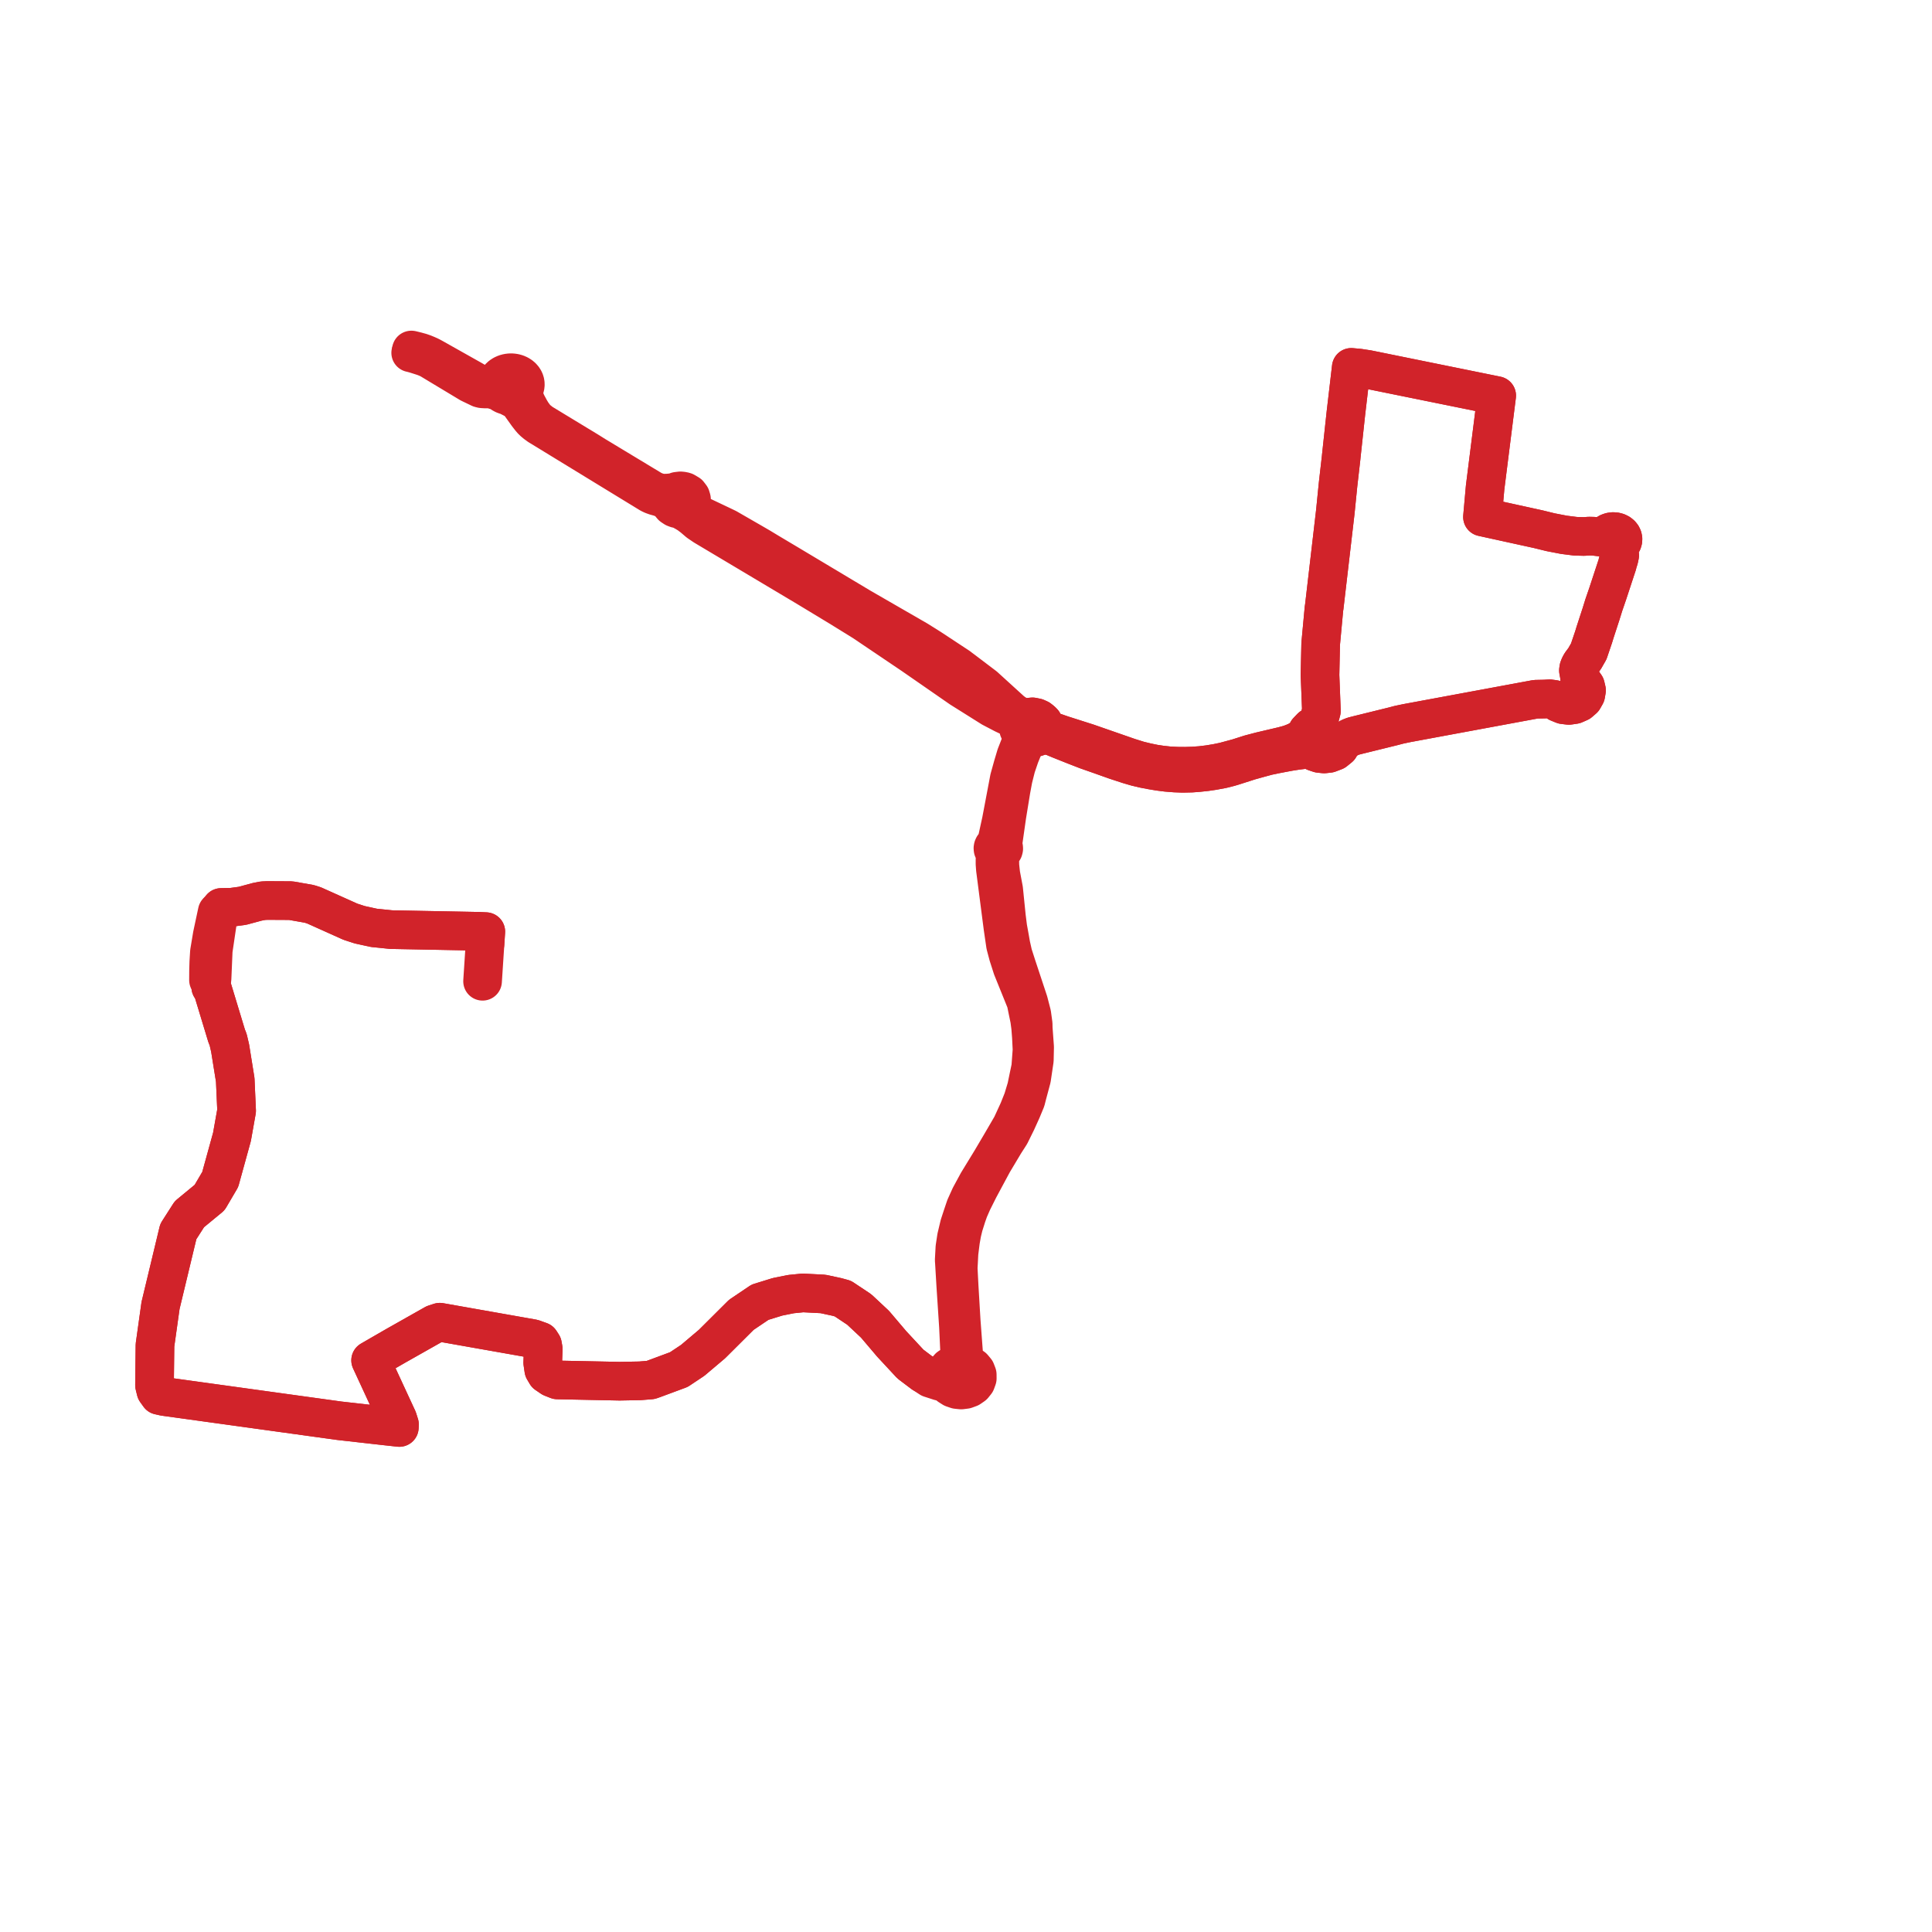     
<svg width="250.075" height="250.075" version="1.1"
     xmlns="http://www.w3.org/2000/svg">

  <title>Plan de ligne</title>
  <desc>Du 0000-00-00 au 9999-01-01</desc>

<path d='M 62.779 122.174 L 62.787 122.04 L 62.816 121.591 L 62.882 120.589 L 61.962 120.545 L 50.631 120.328 L 48.401 120.1 L 46.561 119.697 L 45.365 119.309 L 43.549 118.494 L 40.651 117.192 L 40.025 116.995 L 37.644 116.576 L 34.624 116.56 L 34.032 116.586 L 33.302 116.728 L 31.381 117.246 L 29.989 117.434 L 28.632 117.459 L 28.394 117.746 L 28.24 118.709 L 27.885 121.104 L 27.602 123.016 L 27.568 123.833 L 27.538 124.527 L 27.448 126.643 L 27.39 127.083 L 27.278 127.766 L 27.525 128.109 L 27.909 129.375 L 29.336 134.08 L 29.532 134.57 L 29.788 135.668 L 30.448 139.772 L 30.627 143.778 L 30.028 147.149 L 28.506 152.668 L 27.129 155.013 L 24.517 157.165 L 23.079 159.412 L 20.779 168.987 L 20.751 169.185 L 20.122 173.68 L 20.06 174.117 L 20.055 174.59 L 20.042 175.671 L 20 179.297 L 20.18 180.03 L 20.599 180.616 L 21.258 180.763 L 30.248 182.007 L 34.103 182.541 L 36.303 182.845 L 40.697 183.453 L 43.921 183.899 L 47.688 184.324 L 49.981 184.583 L 51.689 184.77 L 51.711 184.394 L 51.477 183.653 L 50.969 182.556 L 50.838 182.273 L 47.973 176.08 L 49.09 175.434 L 50.11 174.845 L 51.209 174.21 L 52.69 173.373 L 54.638 172.272 L 55.029 172.051 L 56.239 171.367 L 56.928 171.144 L 59.136 171.534 L 60.802 171.829 L 63.484 172.303 L 64.001 172.394 L 67.795 173.064 L 68.031 173.106 L 68.978 173.273 L 69.927 173.612 L 70.222 174.071 L 70.316 174.613 L 70.251 176.386 L 70.386 177.296 L 70.715 177.852 L 71.404 178.322 L 72.145 178.615 L 80.202 178.78 L 82.845 178.731 L 84.22 178.621 L 84.625 178.48 L 87.868 177.277 L 89.665 176.08 L 92.151 173.979 L 95.955 170.192 L 98.381 168.555 L 100.635 167.859 L 102.396 167.505 L 103.924 167.353 L 106.537 167.487 L 107.659 167.73 L 108.321 167.873 L 108.826 168.011 L 109.098 168.085 L 111.224 169.502 L 113.261 171.408 L 115.045 173.51 L 115.417 173.949 L 115.744 174.301 L 116.511 175.126 L 116.611 175.234 L 116.889 175.534 L 117.85 176.568 L 119.091 177.506 L 119.467 177.79 L 119.916 177.961 L 120.809 178.127 L 121.498 178.054 L 122.303 177.832 L 122.504 177.373 L 122.853 176.978 L 123.323 176.677 L 123.877 176.495 L 124.027 176.188 L 124.157 175.835 L 124.235 175.433 L 124.06 171.682 L 123.709 166.343 L 123.531 163.336 L 123.511 163.112 L 123.565 162.126 L 123.6 161.48 L 123.803 160.143 L 124.179 158.563 L 124.571 157.366 L 124.959 156.216 L 125.575 154.855 L 126.545 153.064 L 128.29 150.208 L 129.62 147.954 L 130.932 145.702 L 131.831 143.748 L 132.4 142.325 L 132.864 140.786 L 133.201 139.161 L 133.418 138.129 L 133.456 137.604 L 133.583 135.894 L 133.501 134.227 L 133.403 132.957 L 133.269 131.955 L 133.021 130.765 L 132.801 129.678 L 132.274 128.374 L 131.022 125.278 L 130.505 123.667 L 130.154 122.347 L 129.954 120.983 L 129.818 120.049 L 129.687 119.04 L 128.841 112.498 L 128.791 111.817 L 128.791 111.341 L 128.807 110.855 L 128.844 110.291 L 128.706 110.196 L 128.602 110.075 L 128.539 109.936 L 128.523 109.788 L 128.547 109.662 L 128.604 109.543 L 128.693 109.437 L 128.808 109.35 L 128.944 109.287 L 129.082 108.646 L 129.11 108.517 L 129.605 106.255 L 130.048 103.917 L 130.644 100.77 L 131.092 99.16 L 131.5 97.79 L 132.025 96.445 L 132.179 95.834 L 132.197 95.014 L 131.989 94.713 L 131.854 94.411 L 131.825 94.165 L 131.845 93.968 L 131.885 93.831 L 131.924 93.693 L 132.089 93.42 L 132.358 93.155 L 132.736 92.938 L 133.121 92.841 L 133.387 92.815 L 133.643 92.789 L 133.898 92.842 L 134.153 92.894 L 134.512 93.056 L 134.822 93.299 L 135.016 93.493 L 135.166 93.914 L 135.454 94.184 L 135.679 94.367 L 135.933 94.526 L 136.297 94.705 L 137.501 95.123 L 140.771 96.166 L 146.154 98.038 L 147.411 98.43 L 148.426 98.677 L 149.442 98.885 L 150.314 99.015 L 151.333 99.125 L 152.362 99.178 L 153.415 99.187 L 154.443 99.154 L 155.447 99.08 L 156.45 98.958 L 157.503 98.784 L 158.447 98.589 L 159.587 98.281 L 160.214 98.112 L 161.786 97.611 L 163.159 97.249 L 164.159 97.014 L 166.039 96.573 L 166.848 96.354 L 167.248 96.211 L 167.546 96.089 L 167.727 96.016 L 168.042 95.857 L 168.978 95.271 L 169.241 94.65 L 169.737 94.132 L 170.413 93.775 L 170.775 92.997 L 170.915 92.484 L 171.041 92.02 L 170.859 87.375 L 170.947 83.335 L 171.37 78.789 L 171.411 78.524 L 172.842 66.25 L 173.194 62.733 L 173.59 59.277 L 173.608 59.083 L 174.212 53.478 L 174.905 47.553 L 175.482 47.606 L 175.901 47.643 L 177.051 47.82 L 178.705 48.156 L 179.343 48.286 L 193.729 51.208 L 192.572 60.391 L 192.371 61.989 L 192.232 63.094 L 191.89 66.914 L 192.002 66.939 L 199.118 68.5 L 200.71 68.891 L 201.645 69.071 L 202.435 69.224 L 203.912 69.411 L 205.024 69.441 L 205.694 69.395 L 206.294 69.409 L 206.87 69.481 L 207.339 69.539 L 207.635 69.576 L 207.718 69.383 L 207.847 69.209 L 208.016 69.059 L 208.219 68.939 L 208.488 68.845 L 208.778 68.805 L 209.071 68.822 L 209.35 68.894 L 209.601 69.018 L 209.809 69.187 L 209.944 69.358 L 210.034 69.549 L 210.075 69.75 L 210.064 69.954 L 210.005 70.152 L 209.898 70.336 L 209.747 70.499 L 209.559 70.634 L 209.465 71.004 L 209.508 71.394 L 209.652 71.871 L 209.54 72.396 L 209.412 72.75 L 209.348 73.052 L 208.925 74.336 L 208.52 75.57 L 208.104 76.836 L 207.595 78.316 L 207.24 79.46 L 206.463 81.84 L 206.278 82.448 L 205.644 84.315 L 205.11 85.249 L 204.643 85.875 L 204.463 86.199 L 204.351 86.498 L 204.31 86.784 L 204.452 87.542 L 204.475 87.945 L 204.864 88.267 L 205.221 88.776 L 205.357 89.352 L 205.258 89.932 L 204.949 90.477 L 204.444 90.914 L 203.796 91.2 L 203.071 91.305 L 202.342 91.218 L 201.684 90.949 L 201.162 90.525 L 200.586 90.447 L 199.949 90.485 L 198.771 90.509 L 183.112 93.411 L 182.104 93.598 L 181.115 93.805 L 180.322 94.013 L 175.859 95.112 L 175.17 95.287 L 174.75 95.454 L 174.301 95.698 L 173.976 95.914 L 173.732 96.14 L 173.372 96.753 L 172.78 97.231 L 172.024 97.519 L 171.392 97.589 L 170.758 97.522 L 170.159 97.32 L 169.647 96.996 L 168.865 97.017 L 168.287 97.087 L 167.862 97.139 L 166.918 97.286 L 165.87 97.481 L 165.05 97.638 L 164.062 97.845 L 163.028 98.125 L 161.779 98.472 L 159.562 99.18 L 159.116 99.312 L 158.207 99.541 L 157.024 99.761 L 156.11 99.895 L 155.077 100.005 L 154.219 100.069 L 153.08 100.094 L 152.077 100.057 L 151.014 99.972 L 150.041 99.849 L 149.022 99.679 L 148.064 99.495 L 147.091 99.264 L 146.077 98.967 L 144.39 98.415 L 142.477 97.735 L 140.636 97.088 L 138.97 96.441 L 137.171 95.723 L 136.293 95.356 L 135.993 95.271 L 135.754 95.222 L 135.404 95.177 L 134.646 95.194 L 134.499 95.293 L 134.261 95.393 L 133.864 95.501 L 133.404 95.529 L 132.979 95.462 L 132.534 95.278 L 132.197 95.014 L 131.989 94.713 L 131.854 94.411 L 131.825 94.165 L 131.845 93.968 L 131.885 93.831 L 131.61 93.448 L 131.471 93.281 L 131.291 93.109 L 131.116 92.996 L 129.903 92.422 L 128.36 91.616 L 125.813 90.017 L 124.358 89.104 L 121.877 87.384 L 120.081 86.139 L 118.117 84.779 L 111.782 80.505 L 111.059 80.058 L 108.61 78.546 L 106.492 77.264 L 104.499 76.058 L 100.637 73.756 L 98.877 72.706 L 97.469 71.867 L 91.156 68.104 L 90.412 67.599 L 89.689 66.981 L 89.135 66.565 L 88.715 66.309 L 87.976 65.903 L 87.566 65.835 L 87.313 65.737 L 86.992 65.525 L 86.749 65.231 L 86.637 64.96 L 86.362 64.779 L 86.046 64.605 L 85.356 64.345 L 84.845 64.207 L 84.455 64.068 L 84.12 63.908 L 81.785 62.481 L 69.734 55.115 L 69.378 54.855 L 69.098 54.625 L 68.869 54.406 L 68.65 54.151 L 68.279 53.676 L 67.306 52.314 L 67.207 52.186 L 67.092 52.064 L 66.954 51.934 L 66.788 51.808 L 66.614 51.701 L 66.362 51.57 L 65.702 51.23 L 65.34 51.125 L 65.113 51.021 L 64.906 50.891 L 64.692 50.709 L 64.319 50.591 L 63.63 50.382 L 63.331 50.353 L 62.829 50.35 L 62.395 50.324 L 62.122 50.257 L 60.805 49.624 L 59.585 48.889 L 58.818 48.428 L 57.921 47.888 L 56.816 47.223 L 55.646 46.518 L 55.458 46.423 L 55.216 46.318 L 54.978 46.219 L 54.678 46.117 L 54.001 45.901 L 53.805 45.839 L 53.401 45.722 L 53.159 45.669' fill='transparent' stroke='#d1232a' stroke-linecap='round' stroke-linejoin='round' stroke-width='5.001'/><path d='M 62.779 122.174 L 62.713 123.182 L 62.463 127.015 L 62.713 123.182 L 62.787 122.04 L 62.882 120.589 L 61.962 120.545 L 50.631 120.328 L 48.401 120.1 L 46.561 119.697 L 45.365 119.309 L 43.549 118.494 L 40.651 117.192 L 40.025 116.995 L 37.644 116.576 L 34.624 116.56 L 34.032 116.586 L 33.302 116.728 L 31.381 117.246 L 29.989 117.434 L 28.632 117.459 L 28.394 117.746 L 28.117 118.015 L 27.784 119.574 L 27.469 121.053 L 27.106 123.229 L 27.027 124.512 L 26.994 125.623 L 26.986 126.863 L 27.39 127.083 L 27.278 127.766 L 27.525 128.109 L 27.909 129.375 L 29.336 134.08 L 29.532 134.57 L 29.788 135.668 L 30.448 139.772 L 30.627 143.778 L 30.028 147.149 L 28.506 152.668 L 27.129 155.013 L 24.517 157.165 L 23.079 159.412 L 20.779 168.987 L 20.751 169.185 L 20.06 174.117 L 20.055 174.59 L 20 179.297 L 20.18 180.03 L 20.599 180.616 L 21.258 180.763 L 27.303 181.6 L 30.248 182.007 L 34.103 182.541 L 36.303 182.845 L 40.697 183.453 L 43.921 183.899 L 47.688 184.324 L 49.981 184.583 L 51.689 184.77 L 51.711 184.394 L 51.477 183.653 L 51.206 183.067 L 50.969 182.556 L 50.838 182.273 L 47.973 176.08 L 49.09 175.434 L 50.11 174.845 L 51.209 174.21 L 52.69 173.373 L 54.638 172.272 L 55.029 172.051 L 56.239 171.367 L 56.928 171.144 L 59.136 171.534 L 60.802 171.829 L 63.484 172.303 L 64.001 172.394 L 66.77 172.883 L 67.795 173.064 L 68.031 173.106 L 68.978 173.273 L 69.927 173.612 L 70.222 174.071 L 70.316 174.613 L 70.251 176.386 L 70.386 177.296 L 70.715 177.852 L 71.404 178.322 L 72.145 178.615 L 80.202 178.78 L 82.845 178.731 L 84.22 178.621 L 84.625 178.48 L 87.868 177.277 L 89.665 176.08 L 92.151 173.979 L 95.955 170.192 L 98.381 168.555 L 100.635 167.859 L 102.396 167.505 L 103.924 167.353 L 106.537 167.487 L 107.659 167.73 L 108.321 167.873 L 108.826 168.011 L 109.098 168.085 L 111.224 169.502 L 113.261 171.408 L 115.045 173.51 L 115.417 173.949 L 115.744 174.301 L 116.511 175.126 L 116.611 175.234 L 116.889 175.534 L 117.85 176.568 L 119.091 177.506 L 119.467 177.79 L 120.389 178.395 L 121.677 178.811 L 122.157 178.908 L 122.526 179.021 L 122.866 179.394 L 123.315 179.68 L 123.84 179.859 L 124.416 179.918 L 124.989 179.847 L 125.518 179.653 L 125.984 179.331 L 126.318 178.915 L 126.497 178.425 L 126.493 177.913 L 126.306 177.425 L 125.953 177.002 L 125.464 176.681 L 125.212 176.404 L 125.017 176.147 L 124.838 175.744 L 124.748 175.415 L 124.418 171.004 L 124.149 166.473 L 124.029 164.152 L 124.071 163.394 L 124.104 162.73 L 124.133 162.188 L 124.327 160.638 L 124.515 159.572 L 124.736 158.666 L 125.138 157.393 L 125.419 156.598 L 125.892 155.522 L 126.74 153.83 L 127.3 152.787 L 128.528 150.502 L 130.018 148.01 L 130.768 146.838 L 131.576 145.201 L 132.257 143.699 L 132.789 142.412 L 132.969 141.702 L 133.53 139.607 L 133.883 137.22 L 133.92 135.54 L 133.743 133.104 L 133.732 132.554 L 133.553 131.253 L 133.138 129.648 L 131.634 125.105 L 131.126 123.528 L 130.854 122.326 L 130.681 121.336 L 130.448 120.058 L 130.273 118.669 L 129.912 115.113 L 129.544 113.16 L 129.421 112.036 L 129.412 111.415 L 129.432 111.095 L 129.444 110.893 L 129.489 110.34 L 129.657 110.26 L 129.792 110.145 L 129.883 110.005 L 129.923 109.849 L 129.912 109.704 L 129.857 109.565 L 129.759 109.443 L 129.879 108.752 L 130.331 105.586 L 130.873 102.26 L 131.143 100.813 L 131.404 99.772 L 131.532 99.264 L 132.021 97.829 L 132.103 97.629 L 132.521 96.6 L 132.794 96.161 L 133.059 95.834 L 133.404 95.529 L 133.864 95.501 L 134.261 95.393 L 134.499 95.293 L 134.646 95.194 L 135.404 95.177 L 135.754 95.222 L 135.993 95.271 L 136.293 95.356 L 137.171 95.723 L 138.97 96.441 L 140.636 97.088 L 142.477 97.735 L 144.39 98.415 L 146.077 98.967 L 147.091 99.264 L 148.064 99.495 L 149.022 99.679 L 150.041 99.849 L 151.014 99.972 L 152.077 100.057 L 153.08 100.094 L 154.219 100.069 L 155.077 100.005 L 156.11 99.895 L 157.024 99.761 L 158.207 99.541 L 159.116 99.312 L 159.562 99.18 L 161.779 98.472 L 163.028 98.125 L 164.062 97.845 L 165.05 97.638 L 165.87 97.481 L 166.918 97.286 L 167.862 97.139 L 168.287 97.087 L 168.865 97.017 L 169.647 96.996 L 170.159 97.32 L 170.758 97.522 L 171.392 97.589 L 172.024 97.519 L 172.78 97.231 L 173.372 96.753 L 173.732 96.14 L 173.976 95.914 L 174.301 95.698 L 174.75 95.454 L 175.17 95.287 L 175.859 95.112 L 180.322 94.013 L 181.115 93.805 L 182.104 93.598 L 183.112 93.411 L 198.771 90.509 L 199.949 90.485 L 200.586 90.447 L 201.162 90.525 L 201.684 90.949 L 202.342 91.218 L 203.071 91.305 L 203.796 91.2 L 204.444 90.914 L 204.949 90.477 L 205.258 89.932 L 205.357 89.352 L 205.221 88.776 L 204.864 88.267 L 204.475 87.945 L 204.452 87.542 L 204.31 86.784 L 204.351 86.498 L 204.463 86.199 L 204.643 85.875 L 205.11 85.249 L 205.644 84.315 L 206.278 82.448 L 206.463 81.84 L 207.24 79.46 L 207.595 78.316 L 208.104 76.836 L 208.52 75.57 L 208.925 74.336 L 209.348 73.052 L 209.412 72.75 L 209.54 72.396 L 209.652 71.871 L 209.508 71.394 L 209.465 71.004 L 209.559 70.634 L 209.747 70.499 L 209.898 70.336 L 210.005 70.152 L 210.064 69.954 L 210.075 69.75 L 210.034 69.549 L 209.944 69.358 L 209.809 69.187 L 209.601 69.018 L 209.35 68.894 L 209.071 68.822 L 208.778 68.805 L 208.488 68.845 L 208.219 68.939 L 208.016 69.059 L 207.847 69.209 L 207.718 69.383 L 207.635 69.576 L 207.339 69.539 L 206.87 69.481 L 206.294 69.409 L 205.694 69.395 L 205.024 69.441 L 203.912 69.411 L 202.435 69.224 L 201.645 69.071 L 200.71 68.891 L 199.118 68.5 L 192.002 66.939 L 191.89 66.914 L 192.232 63.094 L 192.572 60.391 L 192.886 57.899 L 193.729 51.208 L 177.051 47.82 L 175.901 47.643 L 175.482 47.606 L 174.905 47.553 L 174.212 53.478 L 173.697 58.258 L 173.608 59.083 L 173.59 59.277 L 173.194 62.733 L 172.842 66.25 L 171.411 78.524 L 171.37 78.789 L 170.947 83.335 L 170.859 87.375 L 171.041 92.02 L 170.915 92.484 L 170.775 92.997 L 170.413 93.775 L 169.737 94.132 L 169.241 94.65 L 168.978 95.271 L 168.042 95.857 L 167.727 96.016 L 167.546 96.089 L 167.248 96.211 L 166.848 96.354 L 166.039 96.573 L 163.159 97.249 L 161.786 97.611 L 160.214 98.112 L 159.587 98.281 L 158.447 98.589 L 157.503 98.784 L 156.45 98.958 L 155.447 99.08 L 154.443 99.154 L 153.415 99.187 L 152.362 99.178 L 151.333 99.125 L 150.314 99.015 L 149.442 98.885 L 148.426 98.677 L 147.411 98.43 L 146.154 98.038 L 140.771 96.166 L 137.501 95.123 L 136.297 94.705 L 135.933 94.526 L 135.679 94.367 L 135.454 94.184 L 135.166 93.914 L 135.016 93.493 L 134.822 93.299 L 134.512 93.056 L 134.153 92.894 L 133.898 92.842 L 133.643 92.789 L 133.387 92.815 L 133.121 92.841 L 132.736 92.938 L 131.925 92.654 L 131.65 92.523 L 131.326 92.324 L 130.946 92.046 L 127.426 88.842 L 124.651 86.738 L 124.267 86.453 L 124.083 86.307 L 123.679 86.041 L 120.422 83.897 L 118.76 82.854 L 111.424 78.623 L 105.04 74.804 L 101.995 72.983 L 99.535 71.517 L 99.091 71.249 L 98.375 70.816 L 97.404 70.252 L 94.125 68.363 L 93.543 68.083 L 90.374 66.579 L 89.911 66.267 L 89.672 66.034 L 89.552 65.826 L 89.498 65.593 L 89.475 64.992 L 89.508 64.615 L 89.41 64.282 L 89.138 63.925 L 88.655 63.639 L 88.417 63.571 L 88.08 63.536 L 87.623 63.59 L 87.232 63.747 L 86.468 63.819 L 85.979 63.837 L 85.613 63.816 L 85.27 63.744 L 84.944 63.646 L 84.618 63.513 L 84.385 63.397 L 77.049 58.968 L 76.138 58.398 L 70.09 54.726 L 69.82 54.51 L 69.571 54.315 L 69.386 54.134 L 69.169 53.869 L 68.87 53.46 L 68.592 52.993 L 68.384 52.607 L 68.237 52.337 L 68.102 52.059 L 67.982 51.754 L 67.859 51.428 L 67.797 51.177 L 67.754 50.975 L 67.738 50.803 L 67.736 50.677 L 67.764 50.522 L 67.921 50.189 L 67.963 50.052 L 67.992 49.887 L 67.998 49.72 L 67.981 49.553 L 67.942 49.388 L 67.881 49.229 L 67.799 49.075 L 67.655 48.88 L 67.476 48.705 L 67.268 48.554 L 67.017 48.422 L 66.745 48.325 L 66.456 48.265 L 66.16 48.243 L 65.863 48.26 L 65.546 48.322 L 65.248 48.428 L 64.977 48.575 L 64.741 48.759 L 64.549 48.973 L 64.406 49.211 L 64.315 49.466 L 64.214 49.537 L 64.06 49.617 L 63.831 49.721 L 63.553 49.821 L 63.381 49.87 L 63.218 49.898 L 63.059 49.907 L 62.871 49.907 L 62.672 49.895 L 62.488 49.87 L 62.37 49.843 L 62.252 49.802 L 62.104 49.732 L 61.092 49.144 L 59.63 48.321 L 59.129 48.039 L 56.641 46.639 L 56.136 46.355 L 55.928 46.242 L 55.72 46.129 L 55.281 45.928 L 54.882 45.763 L 54.465 45.618 L 53.892 45.46 L 53.31 45.318 L 53.248 45.305' fill='transparent' stroke='#d1232a' stroke-linecap='round' stroke-linejoin='round' stroke-width='5.001'/>
</svg>
